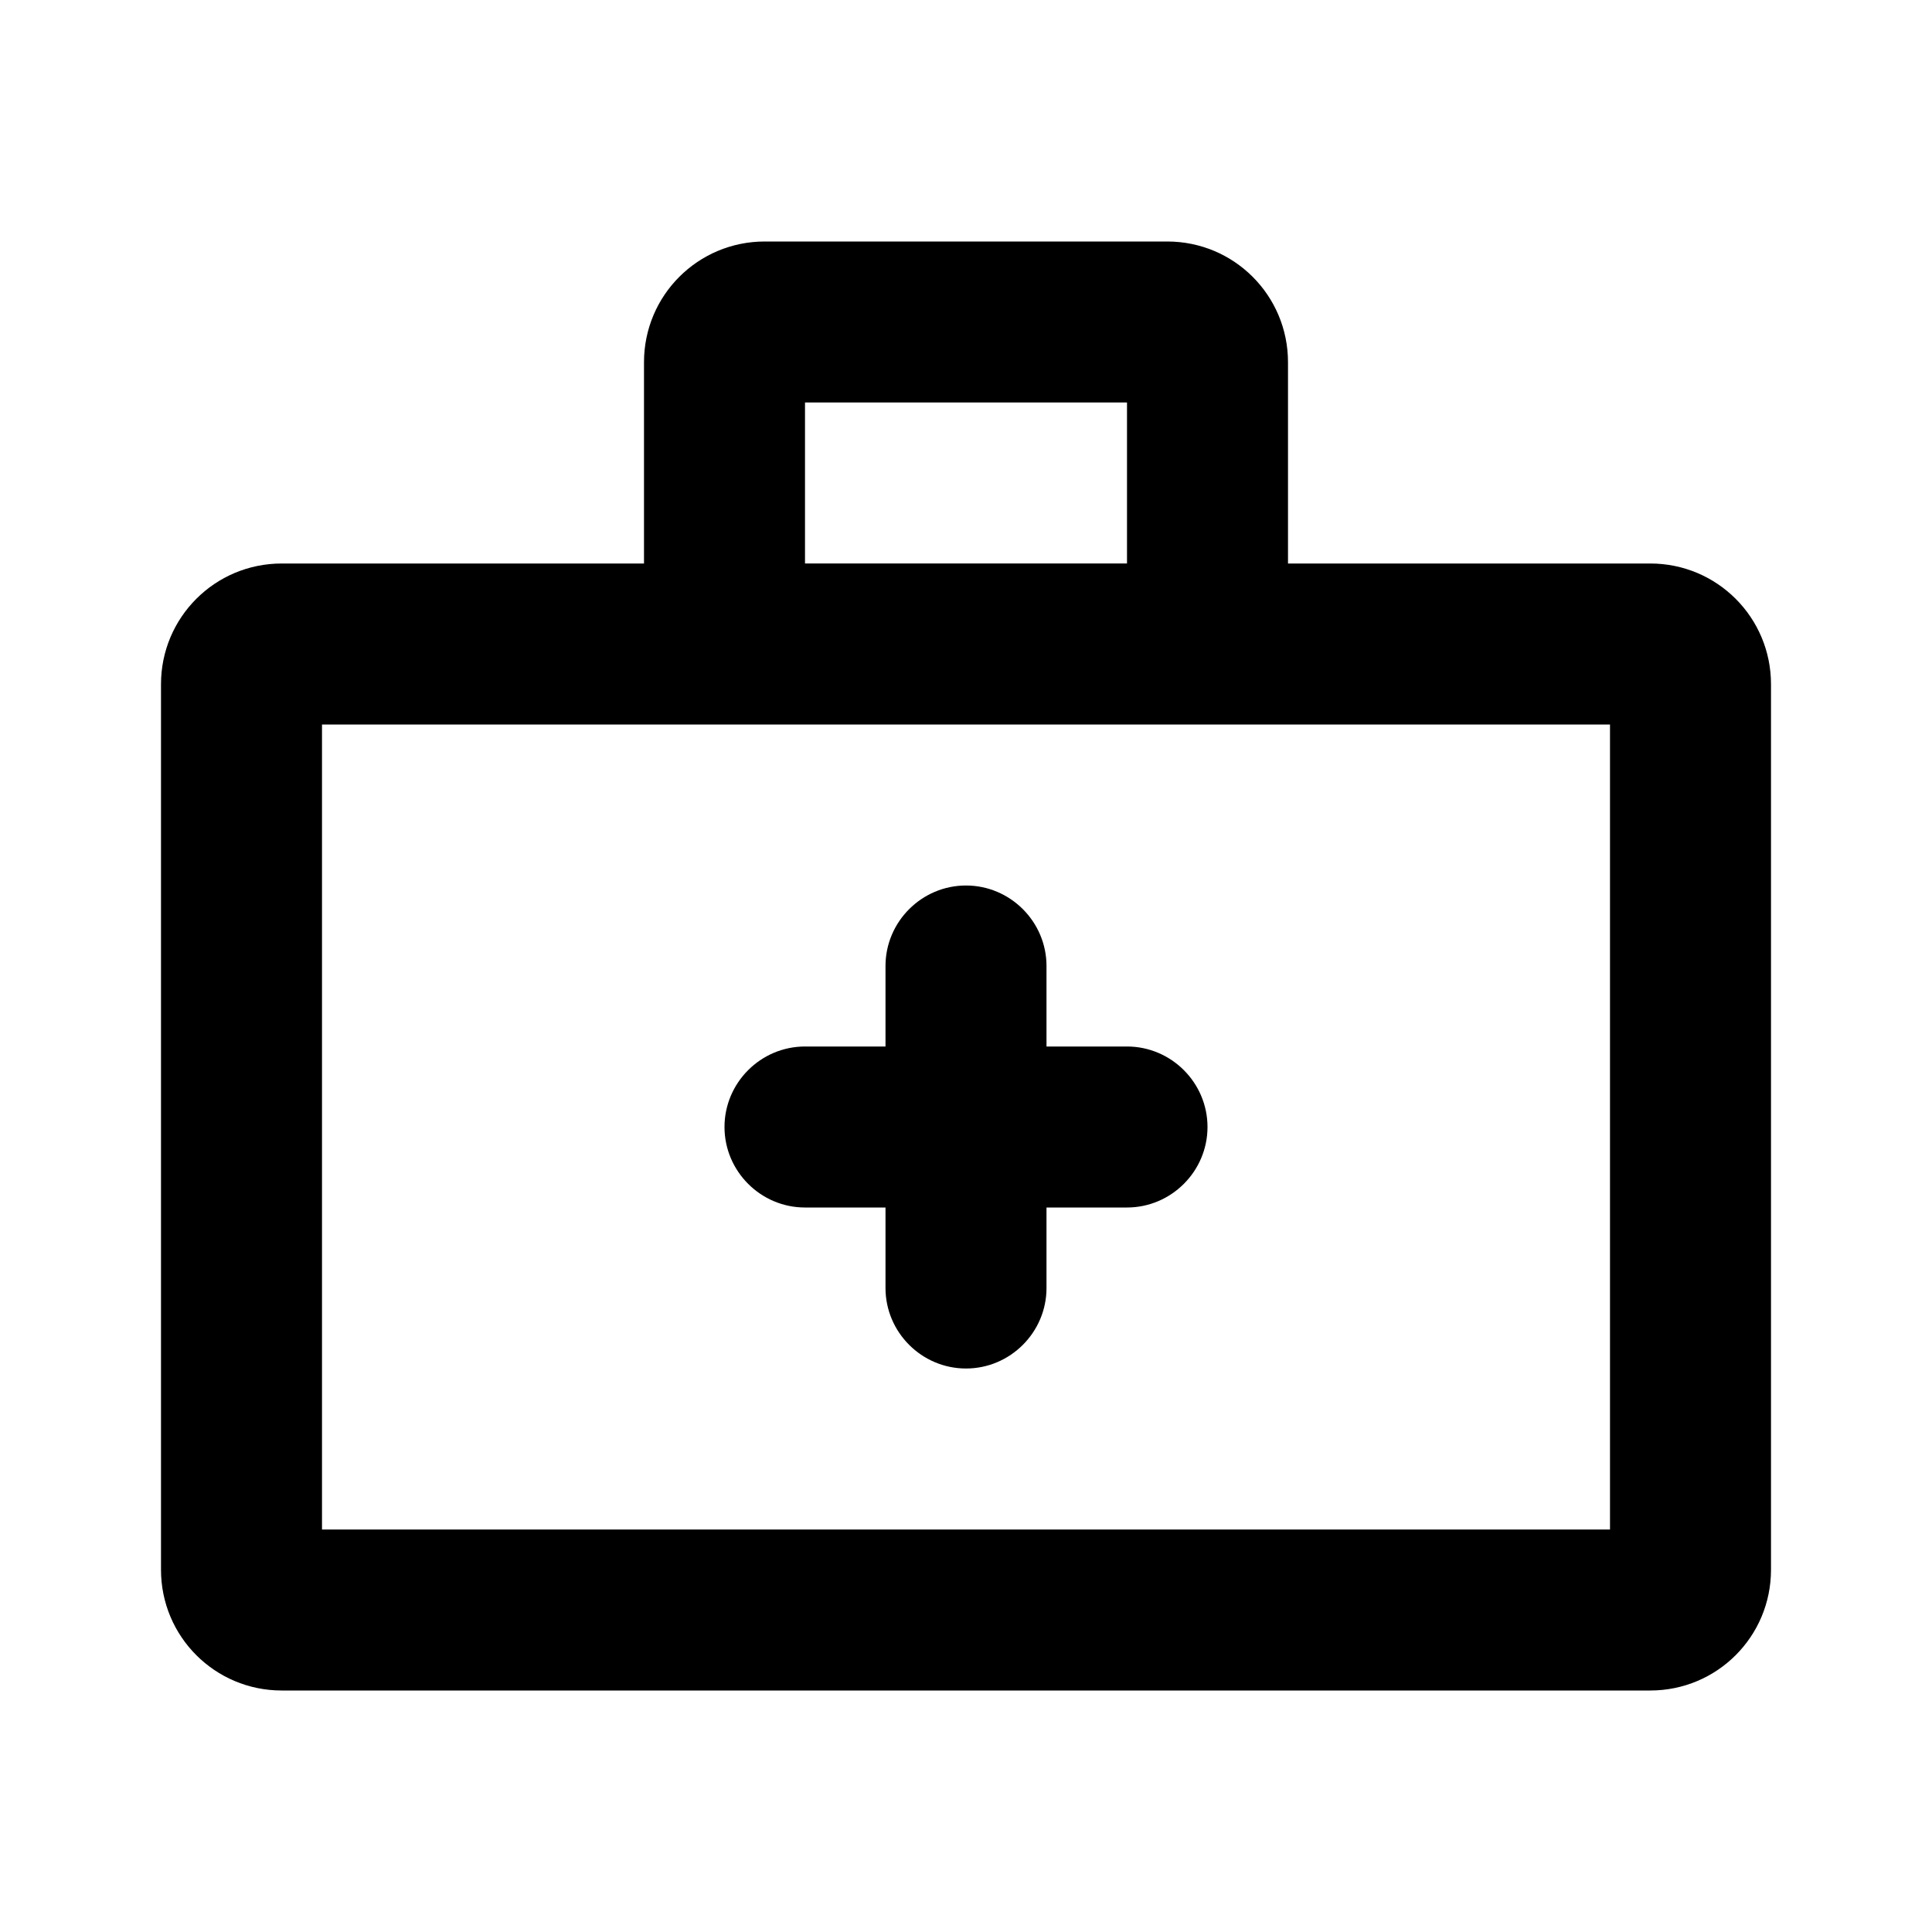 <?xml version="1.0" encoding="utf-8"?>
<!-- Generator: Adobe Illustrator 27.5.0, SVG Export Plug-In . SVG Version: 6.00 Build 0)  -->
<svg version="1.1" xmlns="http://www.w3.org/2000/svg" xmlns:xlink="http://www.w3.org/1999/xlink" x="0px" y="0px"
	 viewBox="0 0 24 24" style="enable-background:new 0 0 24 24;" xml:space="preserve">
<style type="text/css">
	.st0{stroke:#000000;stroke-miterlimit:10;}
	.st1{display:none;}
	.st2{display:inline;fill:none;stroke:#D1D3D4;stroke-width:0.1;stroke-miterlimit:10;}
	.st3{display:inline;fill:none;stroke:#000000;stroke-width:2;stroke-linecap:round;stroke-miterlimit:10;}
	.st4{display:inline;fill:none;stroke:#D0D2D3;stroke-width:0.1;stroke-miterlimit:10;}
	.st5{display:inline;}
	.st6{fill:none;stroke:#CED0D1;stroke-width:0.1;stroke-miterlimit:10;}
	.st7{display:inline;fill:none;stroke:#CED0D1;stroke-width:0.1;stroke-miterlimit:10;}
	.st8{fill:none;stroke:#000000;stroke-width:2;stroke-linecap:round;stroke-miterlimit:10;}
	.st9{fill:#EE0000;}
	.st10{fill:#FFFFFF;}
	.st11{fill:#3376C6;}
	.st12{fill:#43A047;}
	.st13{fill:#FFB300;}
	.st14{fill:none;stroke:#000000;stroke-miterlimit:10;}
</style>
<g id="Label">
</g>
<g id="Grid" class="st1">
	<g class="st5">
		<rect x="0" y="0" class="st6" width="1" height="1"/>
		<rect x="1" y="0" class="st6" width="1" height="1"/>
		<rect x="2" y="0" class="st6" width="1" height="1"/>
		<rect x="3" y="0" class="st6" width="1" height="1"/>
		<rect x="4" y="0" class="st6" width="1" height="1"/>
		<rect x="5" y="0" class="st6" width="1" height="1"/>
		<rect x="6" y="0" class="st6" width="1" height="1"/>
		<rect x="7" y="0" class="st6" width="1" height="1"/>
		<rect x="8" y="0" class="st6" width="1" height="1"/>
		<rect x="9" y="0" class="st6" width="1" height="1"/>
		<rect x="10" y="0" class="st6" width="1" height="1"/>
		<rect x="11" y="0" class="st6" width="1" height="1"/>
		<rect x="12" y="0" class="st6" width="1" height="1"/>
		<rect x="13" y="0" class="st6" width="1" height="1"/>
		<rect x="14" y="0" class="st6" width="1" height="1"/>
		<rect x="15" y="0" class="st6" width="1" height="1"/>
		<rect x="16" y="0" class="st6" width="1" height="1"/>
		<rect x="17" y="0" class="st6" width="1" height="1"/>
		<rect x="18" y="0" class="st6" width="1" height="1"/>
		<rect x="19" y="0" class="st6" width="1" height="1"/>
		<rect x="20" y="0" class="st6" width="1" height="1"/>
		<rect x="21" y="0" class="st6" width="1" height="1"/>
		<rect x="22" y="0" class="st6" width="1" height="1"/>
		<rect x="23" y="0" class="st6" width="1" height="1"/>
		<rect x="0" y="1" class="st6" width="1" height="1"/>
		<rect x="1" y="1" class="st6" width="1" height="1"/>
		<rect x="2" y="1" class="st6" width="1" height="1"/>
		<rect x="3" y="1" class="st6" width="1" height="1"/>
		<rect x="4" y="1" class="st6" width="1" height="1"/>
		<rect x="5" y="1" class="st6" width="1" height="1"/>
		<rect x="6" y="1" class="st6" width="1" height="1"/>
		<rect x="7" y="1" class="st6" width="1" height="1"/>
		<rect x="8" y="1" class="st6" width="1" height="1"/>
		<rect x="9" y="1" class="st6" width="1" height="1"/>
		<rect x="10" y="1" class="st6" width="1" height="1"/>
		<rect x="11" y="1" class="st6" width="1" height="1"/>
		<rect x="12" y="1" class="st6" width="1" height="1"/>
		<rect x="13" y="1" class="st6" width="1" height="1"/>
		<rect x="14" y="1" class="st6" width="1" height="1"/>
		<rect x="15" y="1" class="st6" width="1" height="1"/>
		<rect x="16" y="1" class="st6" width="1" height="1"/>
		<rect x="17" y="1" class="st6" width="1" height="1"/>
		<rect x="18" y="1" class="st6" width="1" height="1"/>
		<rect x="19" y="1" class="st6" width="1" height="1"/>
		<rect x="20" y="1" class="st6" width="1" height="1"/>
		<rect x="21" y="1" class="st6" width="1" height="1"/>
		<rect x="22" y="1" class="st6" width="1" height="1"/>
		<rect x="23" y="1" class="st6" width="1" height="1"/>
		<rect x="0" y="2" class="st6" width="1" height="1"/>
		<rect x="1" y="2" class="st6" width="1" height="1"/>
		<rect x="2" y="2" class="st6" width="1" height="1"/>
		<rect x="3" y="2" class="st6" width="1" height="1"/>
		<rect x="4" y="2" class="st6" width="1" height="1"/>
		<rect x="5" y="2" class="st6" width="1" height="1"/>
		<rect x="6" y="2" class="st6" width="1" height="1"/>
		<rect x="7" y="2" class="st6" width="1" height="1"/>
		<rect x="8" y="2" class="st6" width="1" height="1"/>
		<rect x="9" y="2" class="st6" width="1" height="1"/>
		<rect x="10" y="2" class="st6" width="1" height="1"/>
		<rect x="11" y="2" class="st6" width="1" height="1"/>
		<rect x="12" y="2" class="st6" width="1" height="1"/>
		<rect x="13" y="2" class="st6" width="1" height="1"/>
		<rect x="14" y="2" class="st6" width="1" height="1"/>
		<rect x="15" y="2" class="st6" width="1" height="1"/>
		<rect x="16" y="2" class="st6" width="1" height="1"/>
		<rect x="17" y="2" class="st6" width="1" height="1"/>
		<rect x="18" y="2" class="st6" width="1" height="1"/>
		<rect x="19" y="2" class="st6" width="1" height="1"/>
		<rect x="20" y="2" class="st6" width="1" height="1"/>
		<rect x="21" y="2" class="st6" width="1" height="1"/>
		<rect x="22" y="2" class="st6" width="1" height="1"/>
		<rect x="23" y="2" class="st6" width="1" height="1"/>
		<rect x="0" y="3" class="st6" width="1" height="1"/>
		<rect x="1" y="3" class="st6" width="1" height="1"/>
		<rect x="2" y="3" class="st6" width="1" height="1"/>
		<rect x="3" y="3" class="st6" width="1" height="1"/>
		<rect x="4" y="3" class="st6" width="1" height="1"/>
		<rect x="5" y="3" class="st6" width="1" height="1"/>
		<rect x="6" y="3" class="st6" width="1" height="1"/>
		<rect x="7" y="3" class="st6" width="1" height="1"/>
		<rect x="8" y="3" class="st6" width="1" height="1"/>
		<rect x="9" y="3" class="st6" width="1" height="1"/>
		<rect x="10" y="3" class="st6" width="1" height="1"/>
		<rect x="11" y="3" class="st6" width="1" height="1"/>
		<rect x="12" y="3" class="st6" width="1" height="1"/>
		<rect x="13" y="3" class="st6" width="1" height="1"/>
		<rect x="14" y="3" class="st6" width="1" height="1"/>
		<rect x="15" y="3" class="st6" width="1" height="1"/>
		<rect x="16" y="3" class="st6" width="1" height="1"/>
		<rect x="17" y="3" class="st6" width="1" height="1"/>
		<rect x="18" y="3" class="st6" width="1" height="1"/>
		<rect x="19" y="3" class="st6" width="1" height="1"/>
		<rect x="20" y="3" class="st6" width="1" height="1"/>
		<rect x="21" y="3" class="st6" width="1" height="1"/>
		<rect x="22" y="3" class="st6" width="1" height="1"/>
		<rect x="23" y="3" class="st6" width="1" height="1"/>
		<rect x="0" y="4" class="st6" width="1" height="1"/>
		<rect x="1" y="4" class="st6" width="1" height="1"/>
		<rect x="2" y="4" class="st6" width="1" height="1"/>
		<rect x="3" y="4" class="st6" width="1" height="1"/>
		<rect x="4" y="4" class="st6" width="1" height="1"/>
		<rect x="5" y="4" class="st6" width="1" height="1"/>
		<rect x="6" y="4" class="st6" width="1" height="1"/>
		<rect x="7" y="4" class="st6" width="1" height="1"/>
		<rect x="8" y="4" class="st6" width="1" height="1"/>
		<rect x="9" y="4" class="st6" width="1" height="1"/>
		<rect x="10" y="4" class="st6" width="1" height="1"/>
		<rect x="11" y="4" class="st6" width="1" height="1"/>
		<rect x="12" y="4" class="st6" width="1" height="1"/>
		<rect x="13" y="4" class="st6" width="1" height="1"/>
		<rect x="14" y="4" class="st6" width="1" height="1"/>
		<rect x="15" y="4" class="st6" width="1" height="1"/>
		<rect x="16" y="4" class="st6" width="1" height="1"/>
		<rect x="17" y="4" class="st6" width="1" height="1"/>
		<rect x="18" y="4" class="st6" width="1" height="1"/>
		<rect x="19" y="4" class="st6" width="1" height="1"/>
		<rect x="20" y="4" class="st6" width="1" height="1"/>
		<rect x="21" y="4" class="st6" width="1" height="1"/>
		<rect x="22" y="4" class="st6" width="1" height="1"/>
		<rect x="23" y="4" class="st6" width="1" height="1"/>
		<rect x="0" y="5" class="st6" width="1" height="1"/>
		<rect x="1" y="5" class="st6" width="1" height="1"/>
		<rect x="2" y="5" class="st6" width="1" height="1"/>
		<rect x="3" y="5" class="st6" width="1" height="1"/>
		<rect x="4" y="5" class="st6" width="1" height="1"/>
		<rect x="5" y="5" class="st6" width="1" height="1"/>
		<rect x="6" y="5" class="st6" width="1" height="1"/>
		<rect x="7" y="5" class="st6" width="1" height="1"/>
		<rect x="8" y="5" class="st6" width="1" height="1"/>
		<rect x="9" y="5" class="st6" width="1" height="1"/>
		<rect x="10" y="5" class="st6" width="1" height="1"/>
		<rect x="11" y="5" class="st6" width="1" height="1"/>
		<rect x="12" y="5" class="st6" width="1" height="1"/>
		<rect x="13" y="5" class="st6" width="1" height="1"/>
		<rect x="14" y="5" class="st6" width="1" height="1"/>
		<rect x="15" y="5" class="st6" width="1" height="1"/>
		<rect x="16" y="5" class="st6" width="1" height="1"/>
		<rect x="17" y="5" class="st6" width="1" height="1"/>
		<rect x="18" y="5" class="st6" width="1" height="1"/>
		<rect x="19" y="5" class="st6" width="1" height="1"/>
		<rect x="20" y="5" class="st6" width="1" height="1"/>
		<rect x="21" y="5" class="st6" width="1" height="1"/>
		<rect x="22" y="5" class="st6" width="1" height="1"/>
		<rect x="23" y="5" class="st6" width="1" height="1"/>
		<rect x="0" y="6" class="st6" width="1" height="1"/>
		<rect x="1" y="6" class="st6" width="1" height="1"/>
		<rect x="2" y="6" class="st6" width="1" height="1"/>
		<rect x="3" y="6" class="st6" width="1" height="1"/>
		<rect x="4" y="6" class="st6" width="1" height="1"/>
		<rect x="5" y="6" class="st6" width="1" height="1"/>
		<rect x="6" y="6" class="st6" width="1" height="1"/>
		<rect x="7" y="6" class="st6" width="1" height="1"/>
		<rect x="8" y="6" class="st6" width="1" height="1"/>
		<rect x="9" y="6" class="st6" width="1" height="1"/>
		<rect x="10" y="6" class="st6" width="1" height="1"/>
		<rect x="11" y="6" class="st6" width="1" height="1"/>
		<rect x="12" y="6" class="st6" width="1" height="1"/>
		<rect x="13" y="6" class="st6" width="1" height="1"/>
		<rect x="14" y="6" class="st6" width="1" height="1"/>
		<rect x="15" y="6" class="st6" width="1" height="1"/>
		<rect x="16" y="6" class="st6" width="1" height="1"/>
		<rect x="17" y="6" class="st6" width="1" height="1"/>
		<rect x="15" y="4" class="st6" width="1" height="1"/>
		<rect x="19" y="6" class="st6" width="1" height="1"/>
		<rect x="20" y="6" class="st6" width="1" height="1"/>
		<rect x="21" y="6" class="st6" width="1" height="1"/>
		<rect x="22" y="6" class="st6" width="1" height="1"/>
		<rect x="23" y="6" class="st6" width="1" height="1"/>
		<rect x="0" y="7" class="st6" width="1" height="1"/>
		<rect x="1" y="7" class="st6" width="1" height="1"/>
		<rect x="2" y="7" class="st6" width="1" height="1"/>
		<rect x="3" y="7" class="st6" width="1" height="1"/>
		<rect x="4" y="7" class="st6" width="1" height="1"/>
		<rect x="5" y="7" class="st6" width="1" height="1"/>
		<rect x="6" y="7" class="st6" width="1" height="1"/>
		<rect x="7" y="7" class="st6" width="1" height="1"/>
		<rect x="8" y="7" class="st6" width="1" height="1"/>
		<rect x="9" y="7" class="st6" width="1" height="1"/>
		<rect x="10" y="7" class="st6" width="1" height="1"/>
		<rect x="11" y="7" class="st6" width="1" height="1"/>
		<rect x="12" y="7" class="st6" width="1" height="1"/>
		<rect x="13" y="7" class="st6" width="1" height="1"/>
		<rect x="14" y="7" class="st6" width="1" height="1"/>
		<rect x="15" y="7" class="st6" width="1" height="1"/>
		<rect x="16" y="7" class="st6" width="1" height="1"/>
		<rect x="17" y="7" class="st6" width="1" height="1"/>
		<rect x="18" y="7" class="st6" width="1" height="1"/>
		<rect x="19" y="7" class="st6" width="1" height="1"/>
		<rect x="20" y="7" class="st6" width="1" height="1"/>
		<rect x="21" y="7" class="st6" width="1" height="1"/>
		<rect x="22" y="7" class="st6" width="1" height="1"/>
		<rect x="23" y="7" class="st6" width="1" height="1"/>
		<rect x="0" y="8" class="st6" width="1" height="1"/>
		<rect x="1" y="8" class="st6" width="1" height="1"/>
		<rect x="2" y="8" class="st6" width="1" height="1"/>
		<rect x="3" y="8" class="st6" width="1" height="1"/>
		<rect x="4" y="8" class="st6" width="1" height="1"/>
		<rect x="5" y="8" class="st6" width="1" height="1"/>
		<rect x="6" y="8" class="st6" width="1" height="1"/>
		<rect x="7" y="8" class="st6" width="1" height="1"/>
		<rect x="8" y="8" class="st6" width="1" height="1"/>
		<rect x="9" y="8" class="st6" width="1" height="1"/>
		<rect x="10" y="8" class="st6" width="1" height="1"/>
		<rect x="11" y="8" class="st6" width="1" height="1"/>
		<rect x="12" y="8" class="st6" width="1" height="1"/>
		<rect x="13" y="8" class="st6" width="1" height="1"/>
		<rect x="14" y="8" class="st6" width="1" height="1"/>
		<rect x="15" y="8" class="st6" width="1" height="1"/>
		<rect x="16" y="8" class="st6" width="1" height="1"/>
		<rect x="17" y="8" class="st6" width="1" height="1"/>
		<rect x="18" y="8" class="st6" width="1" height="1"/>
		<rect x="19" y="8" class="st6" width="1" height="1"/>
		<rect x="20" y="8" class="st6" width="1" height="1"/>
		<rect x="21" y="8" class="st6" width="1" height="1"/>
		<rect x="22" y="8" class="st6" width="1" height="1"/>
		<rect x="23" y="8" class="st6" width="1" height="1"/>
		<rect x="0" y="9" class="st6" width="1" height="1"/>
		<rect x="1" y="9" class="st6" width="1" height="1"/>
		<rect x="2" y="9" class="st6" width="1" height="1"/>
		<rect x="3" y="9" class="st6" width="1" height="1"/>
		<rect x="4" y="9" class="st6" width="1" height="1"/>
		<rect x="5" y="9" class="st6" width="1" height="1"/>
		<rect x="6" y="9" class="st6" width="1" height="1"/>
		<rect x="7" y="9" class="st6" width="1" height="1"/>
		<rect x="8" y="9" class="st6" width="1" height="1"/>
		<rect x="9" y="9" class="st6" width="1" height="1"/>
		<rect x="10" y="9" class="st6" width="1" height="1"/>
		<rect x="11" y="9" class="st6" width="1" height="1"/>
		<rect x="12" y="9" class="st6" width="1" height="1"/>
		<rect x="13" y="9" class="st6" width="1" height="1"/>
		<rect x="14" y="9" class="st6" width="1" height="1"/>
		<rect x="15" y="9" class="st6" width="1" height="1"/>
		<rect x="16" y="9" class="st6" width="1" height="1"/>
		<rect x="17" y="9" class="st6" width="1" height="1"/>
		<rect x="18" y="9" class="st6" width="1" height="1"/>
		<rect x="19" y="9" class="st6" width="1" height="1"/>
		<rect x="20" y="9" class="st6" width="1" height="1"/>
		<rect x="21" y="9" class="st6" width="1" height="1"/>
		<rect x="22" y="9" class="st6" width="1" height="1"/>
		<rect x="23" y="9" class="st6" width="1" height="1"/>
		<rect x="0" y="10" class="st6" width="1" height="1"/>
		<rect x="1" y="10" class="st6" width="1" height="1"/>
		<rect x="2" y="10" class="st6" width="1" height="1"/>
		<rect x="3" y="10" class="st6" width="1" height="1"/>
		<rect x="4" y="10" class="st6" width="1" height="1"/>
		<rect x="5" y="10" class="st6" width="1" height="1"/>
		<rect x="6" y="10" class="st6" width="1" height="1"/>
		<rect x="7" y="10" class="st6" width="1" height="1"/>
		<rect x="8" y="10" class="st6" width="1" height="1"/>
		<rect x="9" y="10" class="st6" width="1" height="1"/>
		<rect x="10" y="10" class="st6" width="1" height="1"/>
		<rect x="11" y="10" class="st6" width="1" height="1"/>
		<rect x="12" y="10" class="st6" width="1" height="1"/>
		<rect x="13" y="10" class="st6" width="1" height="1"/>
		<rect x="14" y="10" class="st6" width="1" height="1"/>
		<rect x="15" y="10" class="st6" width="1" height="1"/>
		<rect x="16" y="10" class="st6" width="1" height="1"/>
		<rect x="17" y="10" class="st6" width="1" height="1"/>
		<rect x="18" y="10" class="st6" width="1" height="1"/>
		<rect x="19" y="10" class="st6" width="1" height="1"/>
		<rect x="20" y="10" class="st6" width="1" height="1"/>
		<rect x="21" y="10" class="st6" width="1" height="1"/>
		<rect x="22" y="10" class="st6" width="1" height="1"/>
		<rect x="23" y="10" class="st6" width="1" height="1"/>
		<rect x="0" y="11" class="st6" width="1" height="1"/>
		<rect x="1" y="11" class="st6" width="1" height="1"/>
		<rect x="2" y="11" class="st6" width="1" height="1"/>
		<rect x="3" y="11" class="st6" width="1" height="1"/>
		<rect x="4" y="11" class="st6" width="1" height="1"/>
		<rect x="5" y="11" class="st6" width="1" height="1"/>
		<rect x="6" y="11" class="st6" width="1" height="1"/>
		<rect x="7" y="11" class="st6" width="1" height="1"/>
		<rect x="8" y="11" class="st6" width="1" height="1"/>
		<rect x="9" y="11" class="st6" width="1" height="1"/>
		<rect x="10" y="11" class="st6" width="1" height="1"/>
		<rect x="11" y="11" class="st6" width="1" height="1"/>
		<rect x="12" y="11" class="st6" width="1" height="1"/>
		<rect x="13" y="11" class="st6" width="1" height="1"/>
		<rect x="14" y="11" class="st6" width="1" height="1"/>
		<rect x="15" y="11" class="st6" width="1" height="1"/>
		<rect x="16" y="11" class="st6" width="1" height="1"/>
		<rect x="17" y="11" class="st6" width="1" height="1"/>
		<rect x="18" y="11" class="st6" width="1" height="1"/>
		<rect x="19" y="11" class="st6" width="1" height="1"/>
		<rect x="20" y="11" class="st6" width="1" height="1"/>
		<rect x="21" y="11" class="st6" width="1" height="1"/>
		<rect x="22" y="11" class="st6" width="1" height="1"/>
		<rect x="23" y="11" class="st6" width="1" height="1"/>
		<rect x="0" y="12" class="st6" width="1" height="1"/>
		<rect x="1" y="12" class="st6" width="1" height="1"/>
		<rect x="2" y="12" class="st6" width="1" height="1"/>
		<rect x="3" y="12" class="st6" width="1" height="1"/>
		<rect x="4" y="12" class="st6" width="1" height="1"/>
		<rect x="5" y="12" class="st6" width="1" height="1"/>
		<rect x="6" y="12" class="st6" width="1" height="1"/>
		<rect x="7" y="12" class="st6" width="1" height="1"/>
		<rect x="8" y="12" class="st6" width="1" height="1"/>
		<rect x="9" y="12" class="st6" width="1" height="1"/>
		<rect x="10" y="12" class="st6" width="1" height="1"/>
		<rect x="11" y="12" class="st6" width="1" height="1"/>
		<rect x="12" y="12" class="st6" width="1" height="1"/>
		<rect x="13" y="12" class="st6" width="1" height="1"/>
		<rect x="14" y="12" class="st6" width="1" height="1"/>
		<rect x="15" y="12" class="st6" width="1" height="1"/>
		<rect x="16" y="12" class="st6" width="1" height="1"/>
		<rect x="17" y="12" class="st6" width="1" height="1"/>
		<rect x="18" y="12" class="st6" width="1" height="1"/>
		<rect x="19" y="12" class="st6" width="1" height="1"/>
		<rect x="20" y="12" class="st6" width="1" height="1"/>
		<rect x="21" y="12" class="st6" width="1" height="1"/>
		<rect x="22" y="12" class="st6" width="1" height="1"/>
		<rect x="23" y="12" class="st6" width="1" height="1"/>
		<rect x="0" y="13" class="st6" width="1" height="1"/>
		<rect x="1" y="13" class="st6" width="1" height="1"/>
		<rect x="2" y="13" class="st6" width="1" height="1"/>
		<rect x="3" y="13" class="st6" width="1" height="1"/>
		<rect x="4" y="13" class="st6" width="1" height="1"/>
		<rect x="5" y="13" class="st6" width="1" height="1"/>
		<rect x="6" y="13" class="st6" width="1" height="1"/>
		<rect x="7" y="13" class="st6" width="1" height="1"/>
		<rect x="8" y="13" class="st6" width="1" height="1"/>
		<rect x="9" y="13" class="st6" width="1" height="1"/>
		<rect x="10" y="13" class="st6" width="1" height="1"/>
		<rect x="11" y="13" class="st6" width="1" height="1"/>
		<rect x="12" y="13" class="st6" width="1" height="1"/>
		<rect x="13" y="13" class="st6" width="1" height="1"/>
		<rect x="14" y="13" class="st6" width="1" height="1"/>
		<rect x="15" y="13" class="st6" width="1" height="1"/>
		<rect x="16" y="13" class="st6" width="1" height="1"/>
		<rect x="17" y="13" class="st6" width="1" height="1"/>
		<rect x="18" y="13" class="st6" width="1" height="1"/>
		<rect x="19" y="13" class="st6" width="1" height="1"/>
		<rect x="20" y="13" class="st6" width="1" height="1"/>
		<rect x="21" y="13" class="st6" width="1" height="1"/>
		<rect x="22" y="13" class="st6" width="1" height="1"/>
		<rect x="23" y="13" class="st6" width="1" height="1"/>
		<rect x="0" y="14" class="st6" width="1" height="1"/>
		<rect x="1" y="14" class="st6" width="1" height="1"/>
		<rect x="2" y="14" class="st6" width="1" height="1"/>
		<rect x="3" y="14" class="st6" width="1" height="1"/>
		<rect x="4" y="14" class="st6" width="1" height="1"/>
		<rect x="5" y="14" class="st6" width="1" height="1"/>
		<rect x="6" y="14" class="st6" width="1" height="1"/>
		<rect x="7" y="14" class="st6" width="1" height="1"/>
		<rect x="8" y="14" class="st6" width="1" height="1"/>
		<rect x="9" y="14" class="st6" width="1" height="1"/>
		<rect x="10" y="14" class="st6" width="1" height="1"/>
		<rect x="11" y="14" class="st6" width="1" height="1"/>
		<rect x="12" y="14" class="st6" width="1" height="1"/>
		<rect x="13" y="14" class="st6" width="1" height="1"/>
		<rect x="14" y="14" class="st6" width="1" height="1"/>
		<rect x="15" y="14" class="st6" width="1" height="1"/>
		<rect x="16" y="14" class="st6" width="1" height="1"/>
		<rect x="17" y="14" class="st6" width="1" height="1"/>
		<rect x="18" y="14" class="st6" width="1" height="1"/>
		<rect x="19" y="14" class="st6" width="1" height="1"/>
		<rect x="20" y="14" class="st6" width="1" height="1"/>
		<rect x="21" y="14" class="st6" width="1" height="1"/>
		<rect x="22" y="14" class="st6" width="1" height="1"/>
		<rect x="23" y="14" class="st6" width="1" height="1"/>
		<rect x="0" y="15" class="st6" width="1" height="1"/>
		<rect x="1" y="15" class="st6" width="1" height="1"/>
		<rect x="2" y="15" class="st6" width="1" height="1"/>
		<rect x="3" y="15" class="st6" width="1" height="1"/>
		<rect x="4" y="15" class="st6" width="1" height="1"/>
		<rect x="5" y="15" class="st6" width="1" height="1"/>
		<rect x="6" y="15" class="st6" width="1" height="1"/>
		<rect x="7" y="15" class="st6" width="1" height="1"/>
		<rect x="8" y="15" class="st6" width="1" height="1"/>
		<rect x="9" y="15" class="st6" width="1" height="1"/>
		<rect x="10" y="15" class="st6" width="1" height="1"/>
		<rect x="11" y="15" class="st6" width="1" height="1"/>
		<rect x="12" y="15" class="st6" width="1" height="1"/>
		<rect x="13" y="15" class="st6" width="1" height="1"/>
		<rect x="14" y="15" class="st6" width="1" height="1"/>
		<rect x="15" y="15" class="st6" width="1" height="1"/>
		<rect x="16" y="15" class="st6" width="1" height="1"/>
		<rect x="17" y="15" class="st6" width="1" height="1"/>
		<rect x="18" y="15" class="st6" width="1" height="1"/>
		<rect x="19" y="15" class="st6" width="1" height="1"/>
		<rect x="20" y="15" class="st6" width="1" height="1"/>
		<rect x="21" y="15" class="st6" width="1" height="1"/>
		<rect x="22" y="15" class="st6" width="1" height="1"/>
		<rect x="23" y="15" class="st6" width="1" height="1"/>
		<rect x="0" y="16" class="st6" width="1" height="1"/>
		<rect x="1" y="16" class="st6" width="1" height="1"/>
		<rect x="2" y="16" class="st6" width="1" height="1"/>
		<rect x="3" y="16" class="st6" width="1" height="1"/>
		<rect x="4" y="16" class="st6" width="1" height="1"/>
		<rect x="5" y="16" class="st6" width="1" height="1"/>
		<rect x="6" y="16" class="st6" width="1" height="1"/>
		<rect x="7" y="16" class="st6" width="1" height="1"/>
		<rect x="8" y="16" class="st6" width="1" height="1"/>
		<rect x="9" y="16" class="st6" width="1" height="1"/>
		<rect x="10" y="16" class="st6" width="1" height="1"/>
		<rect x="11" y="16" class="st6" width="1" height="1"/>
		<rect x="12" y="16" class="st6" width="1" height="1"/>
		<rect x="13" y="16" class="st6" width="1" height="1"/>
		<rect x="14" y="16" class="st6" width="1" height="1"/>
		<rect x="15" y="16" class="st6" width="1" height="1"/>
		<rect x="16" y="16" class="st6" width="1" height="1"/>
		<rect x="17" y="16" class="st6" width="1" height="1"/>
		<rect x="18" y="16" class="st6" width="1" height="1"/>
		<rect x="19" y="16" class="st6" width="1" height="1"/>
		<rect x="20" y="16" class="st6" width="1" height="1"/>
		<rect x="21" y="16" class="st6" width="1" height="1"/>
		<rect x="22" y="16" class="st6" width="1" height="1"/>
		<rect x="23" y="16" class="st6" width="1" height="1"/>
		<rect x="0" y="17" class="st6" width="1" height="1"/>
		<rect x="1" y="17" class="st6" width="1" height="1"/>
		<rect x="2" y="17" class="st6" width="1" height="1"/>
		<rect x="3" y="17" class="st6" width="1" height="1"/>
		<rect x="4" y="17" class="st6" width="1" height="1"/>
		<rect x="5" y="17" class="st6" width="1" height="1"/>
		<rect x="6" y="17" class="st6" width="1" height="1"/>
		<rect x="7" y="17" class="st6" width="1" height="1"/>
		<rect x="8" y="17" class="st6" width="1" height="1"/>
		<rect x="9" y="17" class="st6" width="1" height="1"/>
		<rect x="10" y="17" class="st6" width="1" height="1"/>
		<rect x="11" y="17" class="st6" width="1" height="1"/>
		<rect x="12" y="17" class="st6" width="1" height="1"/>
		<rect x="13" y="17" class="st6" width="1" height="1"/>
		<rect x="14" y="17" class="st6" width="1" height="1"/>
		<rect x="15" y="17" class="st6" width="1" height="1"/>
		<rect x="16" y="17" class="st6" width="1" height="1"/>
		<rect x="17" y="17" class="st6" width="1" height="1"/>
		<rect x="18" y="17" class="st6" width="1" height="1"/>
		<rect x="19" y="17" class="st6" width="1" height="1"/>
		<rect x="20" y="17" class="st6" width="1" height="1"/>
		<rect x="21" y="17" class="st6" width="1" height="1"/>
		<rect x="22" y="17" class="st6" width="1" height="1"/>
		<rect x="23" y="17" class="st6" width="1" height="1"/>
		<rect x="0" y="18" class="st6" width="1" height="1"/>
		<rect x="1" y="18" class="st6" width="1" height="1"/>
		<rect x="2" y="18" class="st6" width="1" height="1"/>
		<rect x="3" y="18" class="st6" width="1" height="1"/>
		<rect x="4" y="18" class="st6" width="1" height="1"/>
		<rect x="5" y="18" class="st6" width="1" height="1"/>
		<rect x="6" y="18" class="st6" width="1" height="1"/>
		<rect x="7" y="18" class="st6" width="1" height="1"/>
		<rect x="8" y="18" class="st6" width="1" height="1"/>
		<rect x="9" y="18" class="st6" width="1" height="1"/>
		<rect x="10" y="18" class="st6" width="1" height="1"/>
		<rect x="11" y="18" class="st6" width="1" height="1"/>
		<rect x="12" y="18" class="st6" width="1" height="1"/>
		<rect x="13" y="18" class="st6" width="1" height="1"/>
		<rect x="14" y="18" class="st6" width="1" height="1"/>
		<rect x="15" y="18" class="st6" width="1" height="1"/>
		<rect x="16" y="18" class="st6" width="1" height="1"/>
		<rect x="17" y="18" class="st6" width="1" height="1"/>
		<rect x="18" y="18" class="st6" width="1" height="1"/>
		<rect x="19" y="18" class="st6" width="1" height="1"/>
		<rect x="20" y="18" class="st6" width="1" height="1"/>
		<rect x="21" y="18" class="st6" width="1" height="1"/>
		<rect x="22" y="18" class="st6" width="1" height="1"/>
		<rect x="23" y="18" class="st6" width="1" height="1"/>
		<rect x="0" y="19" class="st6" width="1" height="1"/>
		<rect x="1" y="19" class="st6" width="1" height="1"/>
		<rect x="2" y="19" class="st6" width="1" height="1"/>
		<rect x="3" y="19" class="st6" width="1" height="1"/>
		<rect x="4" y="19" class="st6" width="1" height="1"/>
		<rect x="5" y="19" class="st6" width="1" height="1"/>
		<rect x="6" y="19" class="st6" width="1" height="1"/>
		<rect x="7" y="19" class="st6" width="1" height="1"/>
		<rect x="8" y="19" class="st6" width="1" height="1"/>
		<rect x="9" y="19" class="st6" width="1" height="1"/>
		<rect x="10" y="19" class="st6" width="1" height="1"/>
		<rect x="11" y="19" class="st6" width="1" height="1"/>
		<rect x="12" y="19" class="st6" width="1" height="1"/>
		<rect x="13" y="19" class="st6" width="1" height="1"/>
		<rect x="14" y="19" class="st6" width="1" height="1"/>
		<rect x="15" y="19" class="st6" width="1" height="1"/>
		<rect x="16" y="19" class="st6" width="1" height="1"/>
		<rect x="17" y="19" class="st6" width="1" height="1"/>
		<rect x="18" y="19" class="st6" width="1" height="1"/>
		<rect x="19" y="19" class="st6" width="1" height="1"/>
		<rect x="20" y="19" class="st6" width="1" height="1"/>
		<rect x="21" y="19" class="st6" width="1" height="1"/>
		<rect x="22" y="19" class="st6" width="1" height="1"/>
		<rect x="23" y="19" class="st6" width="1" height="1"/>
		<rect x="0" y="20" class="st6" width="1" height="1"/>
		<rect x="1" y="20" class="st6" width="1" height="1"/>
		<rect x="2" y="20" class="st6" width="1" height="1"/>
		<rect x="3" y="20" class="st6" width="1" height="1"/>
		<rect x="4" y="20" class="st6" width="1" height="1"/>
		<rect x="5" y="20" class="st6" width="1" height="1"/>
		<rect x="6" y="20" class="st6" width="1" height="1"/>
		<rect x="7" y="20" class="st6" width="1" height="1"/>
		<rect x="8" y="20" class="st6" width="1" height="1"/>
		<rect x="9" y="20" class="st6" width="1" height="1"/>
		<rect x="10" y="20" class="st6" width="1" height="1"/>
		<rect x="11" y="20" class="st6" width="1" height="1"/>
		<rect x="12" y="20" class="st6" width="1" height="1"/>
		<rect x="13" y="20" class="st6" width="1" height="1"/>
		<rect x="14" y="20" class="st6" width="1" height="1"/>
		<rect x="15" y="20" class="st6" width="1" height="1"/>
		<rect x="16" y="20" class="st6" width="1" height="1"/>
		<rect x="17" y="20" class="st6" width="1" height="1"/>
		<rect x="18" y="20" class="st6" width="1" height="1"/>
		<rect x="19" y="20" class="st6" width="1" height="1"/>
		<rect x="20" y="20" class="st6" width="1" height="1"/>
		<rect x="21" y="20" class="st6" width="1" height="1"/>
		<rect x="22" y="20" class="st6" width="1" height="1"/>
		<rect x="23" y="20" class="st6" width="1" height="1"/>
		<rect x="0" y="21" class="st6" width="1" height="1"/>
		<rect x="1" y="21" class="st6" width="1" height="1"/>
		<rect x="2" y="21" class="st6" width="1" height="1"/>
		<rect x="3" y="21" class="st6" width="1" height="1"/>
		<rect x="4" y="21" class="st6" width="1" height="1"/>
		<rect x="5" y="21" class="st6" width="1" height="1"/>
		<rect x="6" y="21" class="st6" width="1" height="1"/>
		<rect x="7" y="21" class="st6" width="1" height="1"/>
		<rect x="8" y="21" class="st6" width="1" height="1"/>
		<rect x="9" y="21" class="st6" width="1" height="1"/>
		<rect x="10" y="21" class="st6" width="1" height="1"/>
		<rect x="11" y="21" class="st6" width="1" height="1"/>
		<rect x="12" y="21" class="st6" width="1" height="1"/>
		<rect x="13" y="21" class="st6" width="1" height="1"/>
		<rect x="14" y="21" class="st6" width="1" height="1"/>
		<rect x="15" y="21" class="st6" width="1" height="1"/>
		<rect x="16" y="21" class="st6" width="1" height="1"/>
		<rect x="17" y="21" class="st6" width="1" height="1"/>
		<rect x="18" y="21" class="st6" width="1" height="1"/>
		<rect x="19" y="21" class="st6" width="1" height="1"/>
		<rect x="20" y="21" class="st6" width="1" height="1"/>
		<rect x="21" y="21" class="st6" width="1" height="1"/>
		<rect x="22" y="21" class="st6" width="1" height="1"/>
		<rect x="23" y="21" class="st6" width="1" height="1"/>
		<rect x="0" y="22" class="st6" width="1" height="1"/>
		<rect x="1" y="22" class="st6" width="1" height="1"/>
		<rect x="2" y="22" class="st6" width="1" height="1"/>
		<rect x="3" y="22" class="st6" width="1" height="1"/>
		<rect x="4" y="22" class="st6" width="1" height="1"/>
		<rect x="5" y="22" class="st6" width="1" height="1"/>
		<rect x="6" y="22" class="st6" width="1" height="1"/>
		<rect x="7" y="22" class="st6" width="1" height="1"/>
		<rect x="8" y="22" class="st6" width="1" height="1"/>
		<rect x="9" y="22" class="st6" width="1" height="1"/>
		<rect x="10" y="22" class="st6" width="1" height="1"/>
		<rect x="11" y="22" class="st6" width="1" height="1"/>
		<rect x="12" y="22" class="st6" width="1" height="1"/>
		<rect x="13" y="22" class="st6" width="1" height="1"/>
		<rect x="14" y="22" class="st6" width="1" height="1"/>
		<rect x="15" y="22" class="st6" width="1" height="1"/>
		<rect x="16" y="22" class="st6" width="1" height="1"/>
		<rect x="17" y="22" class="st6" width="1" height="1"/>
		<rect x="18" y="22" class="st6" width="1" height="1"/>
		<rect x="19" y="22" class="st6" width="1" height="1"/>
		<rect x="20" y="22" class="st6" width="1" height="1"/>
		<rect x="21" y="22" class="st6" width="1" height="1"/>
		<rect x="22" y="22" class="st6" width="1" height="1"/>
		<rect x="23" y="22" class="st6" width="1" height="1"/>
		<rect x="0" y="23" class="st6" width="1" height="1"/>
		<rect x="1" y="23" class="st6" width="1" height="1"/>
		<rect x="2" y="23" class="st6" width="1" height="1"/>
		<rect x="3" y="23" class="st6" width="1" height="1"/>
		<rect x="4" y="23" class="st6" width="1" height="1"/>
		<rect x="5" y="23" class="st6" width="1" height="1"/>
		<rect x="6" y="23" class="st6" width="1" height="1"/>
		<rect x="7" y="23" class="st6" width="1" height="1"/>
		<rect x="8" y="23" class="st6" width="1" height="1"/>
		<rect x="9" y="23" class="st6" width="1" height="1"/>
		<rect x="10" y="23" class="st6" width="1" height="1"/>
		<rect x="11" y="23" class="st6" width="1" height="1"/>
		<rect x="12" y="23" class="st6" width="1" height="1"/>
		<rect x="13" y="23" class="st6" width="1" height="1"/>
		<rect x="14" y="23" class="st6" width="1" height="1"/>
		<rect x="15" y="23" class="st6" width="1" height="1"/>
		<rect x="16" y="23" class="st6" width="1" height="1"/>
		<rect x="17" y="23" class="st6" width="1" height="1"/>
		<rect x="18" y="23" class="st6" width="1" height="1"/>
		<rect x="19" y="23" class="st6" width="1" height="1"/>
		<rect x="20" y="23" class="st6" width="1" height="1"/>
		<rect x="21" y="23" class="st6" width="1" height="1"/>
		<rect x="22" y="23" class="st6" width="1" height="1"/>
		<rect x="23" y="23" class="st6" width="1" height="1"/>
	</g>
</g>
<g id="Icons">
	<g>
		<path d="M20.5,7H16V4.5C16,3.67,15.33,3,14.5,3h-5C8.67,3,8,3.67,8,4.5V7H3.5C2.67,7,2,7.67,2,8.5v11C2,20.33,2.67,21,3.5,21h17
			c0.83,0,1.5-0.67,1.5-1.5v-11C22,7.67,21.33,7,20.5,7z M10,5h4v2h-4V5z M20,19H4V9h5.5h5H20V19z"/>
		<path d="M13,13v-1c0-0.55-0.45-1-1-1s-1,0.45-1,1v1h-1c-0.55,0-1,0.45-1,1s0.45,1,1,1h1v1c0,0.55,0.45,1,1,1s1-0.45,1-1v-1h1
			c0.55,0,1-0.45,1-1s-0.45-1-1-1H13z"/>
	</g>
</g>
<g id="GUIDES">
	<rect x="-451.34" y="-1606.88" class="st14" width="1225.08" height="1697.95"/>
</g>
</svg>
